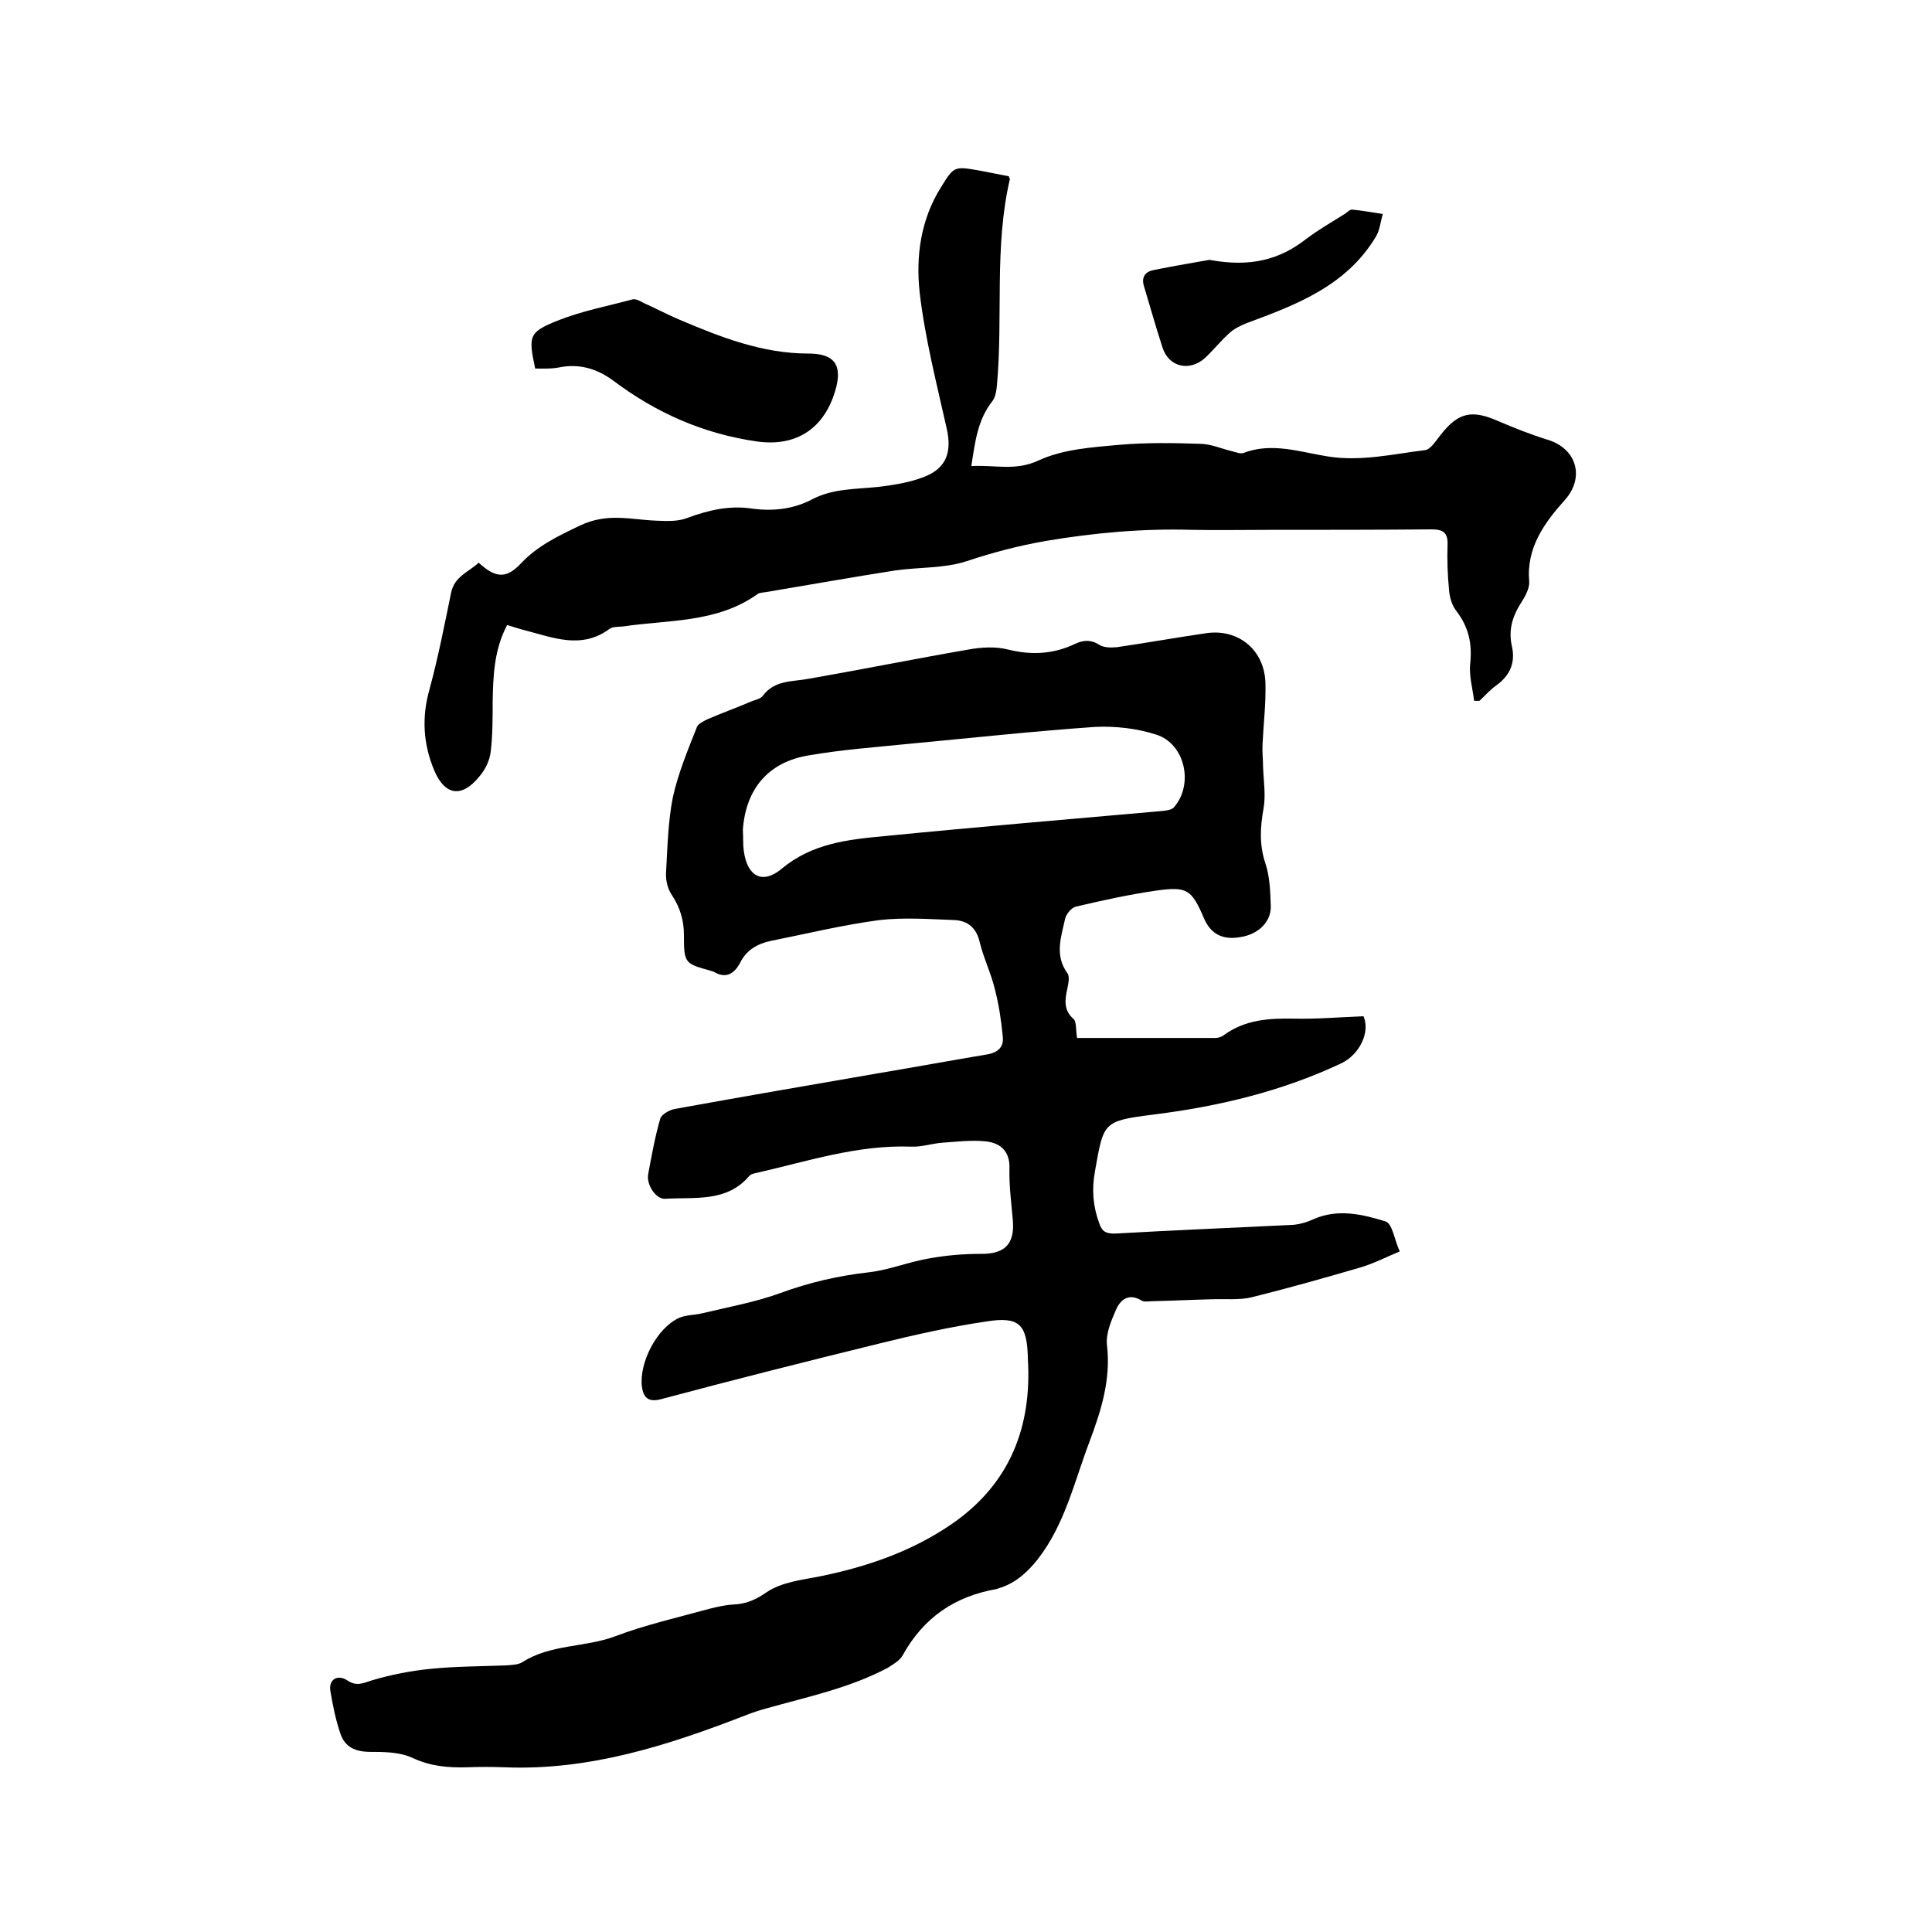 <svg enable-background="new 0 0 400 400" viewBox="0 0 400 400" xmlns="http://www.w3.org/2000/svg"><path d="m223 214.9h28.6c.6 0 1.3-.2 1.8-.6 4.4-3.2 9.3-3.5 14.5-3.4 4.7.1 9.5-.3 14.4-.5 1.4 3.2-.7 7.8-4.5 9.7-12.5 5.9-25.6 9-39.3 10.7-10.2 1.3-10 1.6-11.8 11.7-.7 3.8-.4 7.3.9 10.8.6 1.8 1.5 2.1 3.2 2.1 12.3-.7 24.5-1.2 36.8-1.8 1.5-.1 3.1-.6 4.4-1.2 5-2.2 10.1-1 14.9.5 1.4.5 1.8 3.8 2.9 6.2-2.9 1.2-5.4 2.5-8.1 3.3-7.5 2.2-15 4.3-22.6 6.2-2.6.6-5.4.3-8.2.4-4.1.1-8.2.3-12.3.4-.7 0-1.6.2-2.2-.1-2.7-1.7-4.5-.2-5.4 2-1 2.3-2.1 4.9-1.8 7.3.8 7-1.2 13.4-3.6 19.8-3.2 8.4-5.1 17.2-10.8 24.5-2.1 2.6-4.3 4.6-7.3 5.7-.4.1-.8.3-1.2.4-8.6 1.5-15.1 5.9-19.4 13.7-.6 1.1-2 1.9-3.1 2.6-7.9 4.2-16.6 6-25.1 8.4-1.5.4-3 .9-4.5 1.5-16 6.2-32.2 11.4-49.7 10.7-2.6-.1-5.3-.1-7.9 0-3.8.1-7.4-.2-11.1-1.9-2.7-1.3-6.1-1.3-9.3-1.3-2.8-.1-4.8-1.1-5.7-3.7-1-2.9-1.6-5.9-2.1-8.9-.4-2.4 1.5-3.5 3.5-2.2 1.9 1.3 3.2.6 5.1 0 4-1.2 8.2-2 12.3-2.4 5.1-.5 10.3-.5 15.5-.7 1.1-.1 2.5-.1 3.4-.7 5.8-3.7 12.9-3 19.1-5.3 6.3-2.4 13-3.9 19.5-5.7 1.6-.4 3.3-.8 5-.9 2.7-.1 4.7-1 7-2.6 3-2 7.1-2.5 10.8-3.2 9.9-2 19.2-5.2 27.5-10.9 12-8.3 16.6-20.1 15.7-34.3 0-.1 0-.2 0-.3-.2-6.7-1.8-8.4-8.6-7.3-7.5 1.1-15 2.8-22.3 4.6-15.1 3.7-30.1 7.5-45.1 11.5-2.7.7-3.6-.5-3.9-2.6-.6-5 3.1-12.1 7.6-14.2 1.5-.7 3.3-.6 4.9-1 5.4-1.3 11-2.3 16.2-4.2 6-2.2 12.1-3.6 18.4-4.3 4.2-.5 8.3-2.2 12.6-2.9 3.4-.6 6.9-.9 10.3-.9 5.1.1 7.2-2 6.8-6.9-.3-3.6-.8-7.2-.7-10.8.1-3.7-2-5.3-5-5.6s-6.1.1-9.1.3c-2.1.2-4.2.9-6.3.8-11-.4-21.3 3-31.8 5.4-.6.1-1.4.3-1.7.7-4.7 5.5-11.3 4.3-17.4 4.7-1.9.1-3.9-2.9-3.5-5.1.7-3.8 1.4-7.7 2.5-11.5.3-.9 1.9-1.8 3-2 13.8-2.5 27.7-4.9 41.6-7.3 7.7-1.3 15.4-2.7 23.1-4 2.3-.4 3.5-1.6 3.2-3.8-.3-3.2-.8-6.5-1.6-9.6-.8-3.4-2.4-6.6-3.2-10-.7-2.8-2.4-4.2-5-4.4-5.3-.2-10.6-.6-15.8 0-7.5 1-14.9 2.8-22.4 4.3-2.8.6-5.1 1.9-6.4 4.6-1.2 2.2-2.9 3.3-5.4 1.8-.2-.1-.4-.1-.6-.2-5.4-1.5-5.6-1.5-5.6-7.4 0-3.1-.8-5.7-2.5-8.3-.9-1.3-1.3-3.1-1.2-4.7.3-5.2.4-10.4 1.4-15.5 1.1-5 3.1-9.8 5-14.6.3-.7 1.4-1.2 2.2-1.6 3-1.3 6.1-2.4 9.1-3.7.8-.3 1.8-.5 2.3-1.1 2.5-3.4 6.2-2.9 9.7-3.6 10.9-1.9 21.8-4.1 32.8-6 2.7-.5 5.7-.7 8.4 0 4.9 1.2 9.4.9 13.8-1.2 1.7-.8 3.3-.9 5 .2.9.6 2.4.6 3.6.5 6.2-.9 12.3-2 18.5-2.9 6.7-1 12.2 3.5 12.3 10.5.1 4.1-.4 8.2-.6 12.4-.1 1.6.1 3.1.1 4.7.1 2.9.6 5.9.1 8.7-.7 3.9-.9 7.5.4 11.4.9 2.7 1 5.8 1.1 8.8.1 3.2-2.5 5.8-6.2 6.4-3.7.7-6.2-.6-7.6-3.8-2.6-6.1-3.5-6.7-10-5.8-5.5.8-11 2-16.5 3.3-1 .2-2.1 1.6-2.3 2.6-.8 3.7-2.2 7.5.5 11.2.5.7.2 2.1 0 3.1-.5 2.3-.9 4.5 1.3 6.4.6.6.4 2.2.7 3.9zm-69.2-43.1c.1 1.5 0 3 .2 4.4.7 5.2 3.8 7 7.8 3.7 6.3-5.3 13.8-6.1 21.4-6.8 19.2-1.9 38.3-3.5 57.5-5.2.8-.1 1.8-.2 2.3-.7 4.2-4.7 2.4-13.2-3.6-15.1-4-1.3-8.5-1.8-12.7-1.6-12.9.9-25.7 2.3-38.5 3.5-6.9.7-13.9 1.2-20.8 2.4-8.4 1.4-13 7-13.6 15.4z"/><path d="m209.1 37c-3.3 14.1-1.4 28.5-2.7 42.8-.1 1.1-.3 2.4-.9 3.2-3.1 3.9-3.6 8.4-4.4 13.5 4.9-.3 9.1 1.1 14-1.2 5-2.3 11-2.7 16.6-3.2 5.7-.5 11.4-.4 17.1-.2 2.1.1 4.1 1 6.2 1.5.8.2 1.8.6 2.4.4 5.9-2.3 11.8-.2 17.5.7 6.9 1.1 13.5-.5 20.1-1.3 1.2-.1 2.3-2 3.3-3.2 3.6-4.6 6.4-5.2 11.7-2.9 3.5 1.5 7 2.9 10.6 4 5.9 1.9 7.5 7.8 3.4 12.4-4.3 4.8-8 9.9-7.4 16.9.1 1.5-.9 3.2-1.8 4.6-1.7 2.7-2.5 5.5-1.8 8.7.8 3.4-.3 6.1-3.2 8.2-1.3.9-2.3 2.1-3.5 3.2-.4 0-.7 0-1.1 0-.3-2.6-1.1-5.2-.8-7.8.4-4-.3-7.4-2.8-10.7-1-1.2-1.5-3-1.6-4.6-.3-3-.4-6.1-.3-9.2.1-2.5-.9-3.2-3.3-3.2-11.2.1-22.4.1-33.7.1-5.3 0-10.6.1-15.9 0-10.2-.3-20.2.6-30.3 2.3-5.7 1-11 2.4-16.4 4.2-4.6 1.5-9.8 1.2-14.7 1.9-9 1.4-17.9 3-26.9 4.5-.6.1-1.4.1-1.8.5-8.4 5.9-18.3 5.2-27.7 6.6-.9.1-2.1 0-2.8.5-5.8 4.3-11.7 1.8-17.5.3-1.2-.3-2.4-.7-3.7-1.1-2.7 5.1-2.9 10.5-3 15.8 0 3.5 0 7-.4 10.4-.2 1.8-1.1 3.7-2.3 5.1-3.7 4.6-7.2 4-9.4-1.2-2.3-5.5-2.6-11-1-16.7 1.8-6.6 3.1-13.3 4.5-20.1.7-3.4 3.7-4.3 5.7-6.2 3.6 3.3 5.8 3.3 8.8.1 3.4-3.6 7.6-5.6 12.2-7.8 5.7-2.7 10.5-1.2 15.8-1 2.2.1 4.5.2 6.5-.6 4.3-1.6 8.7-2.6 13.3-1.9 4.4.6 8.7.1 12.6-2 4.3-2.2 9-2 13.6-2.5 3.2-.4 6.5-.9 9.5-2.1 4.6-1.8 5.7-5.2 4.6-10-2.1-9.4-4.5-18.7-5.6-28.2-.8-7.4.2-15 4.4-21.7 2.7-4.4 2.8-4.4 7.9-3.5 2.1.4 4.1.8 6.2 1.2 0 .2 0 .4.2.5z"/><path d="m110.8 76.3c-1.4-6.7-1.4-7.5 4.6-9.9 5-2 10.3-3 15.5-4.4.7-.2 1.6.3 2.3.7 2.5 1.1 4.9 2.4 7.5 3.5 8.5 3.6 17.1 7 26.7 7 5.5 0 7.1 2.5 5.5 7.8-2.2 7.3-7.6 11.6-16.2 10.4-11.1-1.6-20.8-5.9-29.6-12.5-3.5-2.6-7.2-3.7-11.5-2.8-1.7.3-3.3.2-4.8.2z"/><path d="m250.4 53.8c8.6 1.6 14.6-.1 20-4.3 2.5-1.9 5.3-3.5 8-5.2.5-.3 1.1-1 1.6-.9 2.1.2 4.2.6 6.3.9-.5 1.6-.6 3.4-1.5 4.8-6.1 10.1-16.4 14-26.7 17.8-1.2.5-2.5 1.1-3.5 2-1.8 1.6-3.3 3.5-5.1 5.2-3.2 2.9-7.5 1.9-8.8-2.1-1.4-4.3-2.6-8.6-3.9-12.9-.5-1.8.4-2.9 2.1-3.2 4.4-.9 8.8-1.6 11.5-2.1z"/></svg>